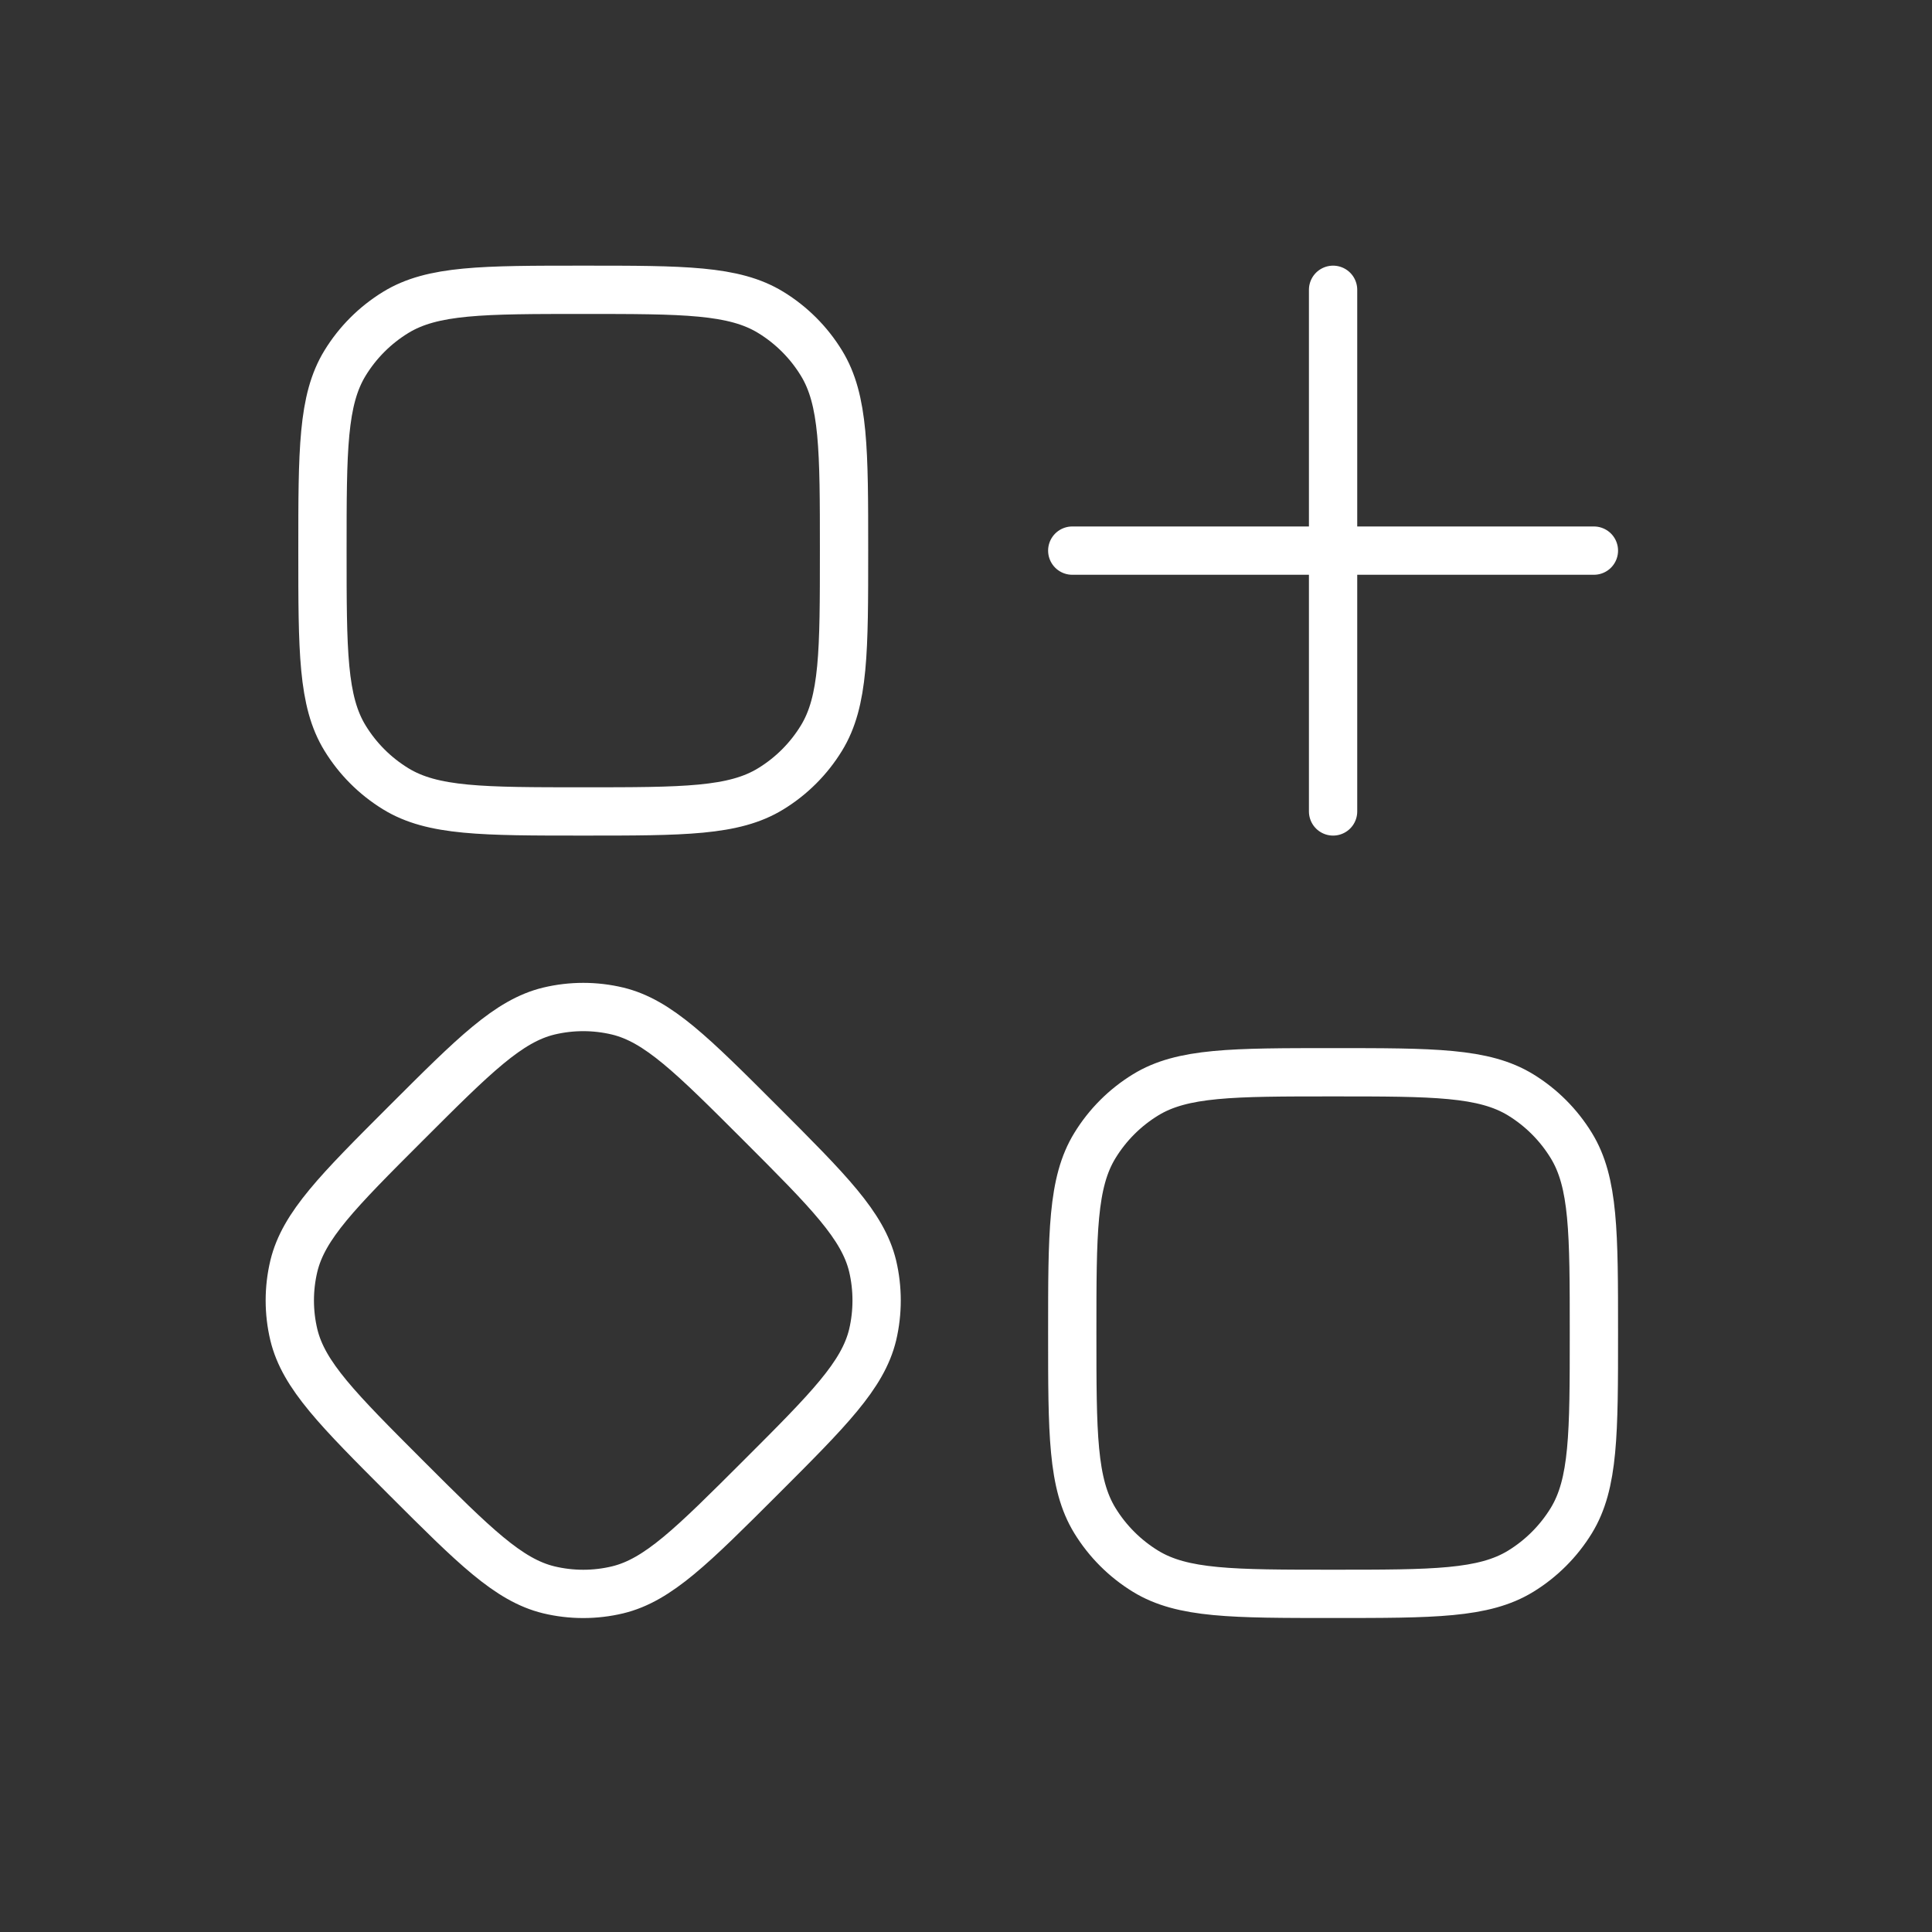 <?xml version="1.0" encoding="UTF-8"?> <svg xmlns="http://www.w3.org/2000/svg" width="40" height="40" viewBox="0 0 40 40" fill="none"><rect x="0" y="0" width="40" height="40" fill="#333333" stroke="none"/><path d="M27.6 6V16.8M33 11.4H22.2M6.676 11.4C6.676 9.321 6.676 8.281 7.144 7.517C7.406 7.089 7.765 6.73 8.193 6.468C8.956 6 9.997 6 12.076 6C14.155 6 15.194 6 15.958 6.468C16.386 6.73 16.745 7.089 17.007 7.517C17.475 8.28 17.475 9.321 17.475 11.4C17.475 13.479 17.475 14.518 17.007 15.282C16.745 15.71 16.386 16.069 15.958 16.331C15.195 16.8 14.155 16.8 12.076 16.8C9.997 16.8 8.957 16.8 8.193 16.331C7.765 16.069 7.406 15.71 7.144 15.282C6.676 14.52 6.676 13.479 6.676 11.4ZM8.406 23.255C9.82 21.842 10.526 21.136 11.363 20.933C11.831 20.821 12.32 20.821 12.788 20.933C13.625 21.136 14.331 21.842 15.745 23.255C17.158 24.669 17.864 25.375 18.067 26.212C18.177 26.68 18.177 27.169 18.067 27.637C17.864 28.474 17.158 29.182 15.745 30.594C14.331 32.006 13.625 32.713 12.788 32.916C12.32 33.028 11.831 33.028 11.363 32.916C10.526 32.713 9.82 32.007 8.406 30.594C6.993 29.18 6.287 28.474 6.084 27.637C5.972 27.169 5.972 26.68 6.084 26.212C6.287 25.375 6.993 24.667 8.406 23.255ZM22.2 27.599C22.2 25.52 22.2 24.481 22.669 23.717C22.931 23.289 23.29 22.93 23.718 22.668C24.48 22.2 25.521 22.2 27.6 22.2C29.679 22.2 30.719 22.2 31.484 22.668C31.911 22.93 32.27 23.289 32.532 23.717C33 24.48 33 25.52 33 27.599C33 29.678 33 30.718 32.532 31.483C32.27 31.91 31.911 32.269 31.484 32.531C30.719 32.999 29.679 32.999 27.6 32.999C25.521 32.999 24.482 32.999 23.718 32.531C23.29 32.269 22.931 31.91 22.669 31.483C22.2 30.718 22.2 29.678 22.2 27.599Z" stroke="white" stroke-linecap="round" stroke-linejoin="round"></path></svg> 